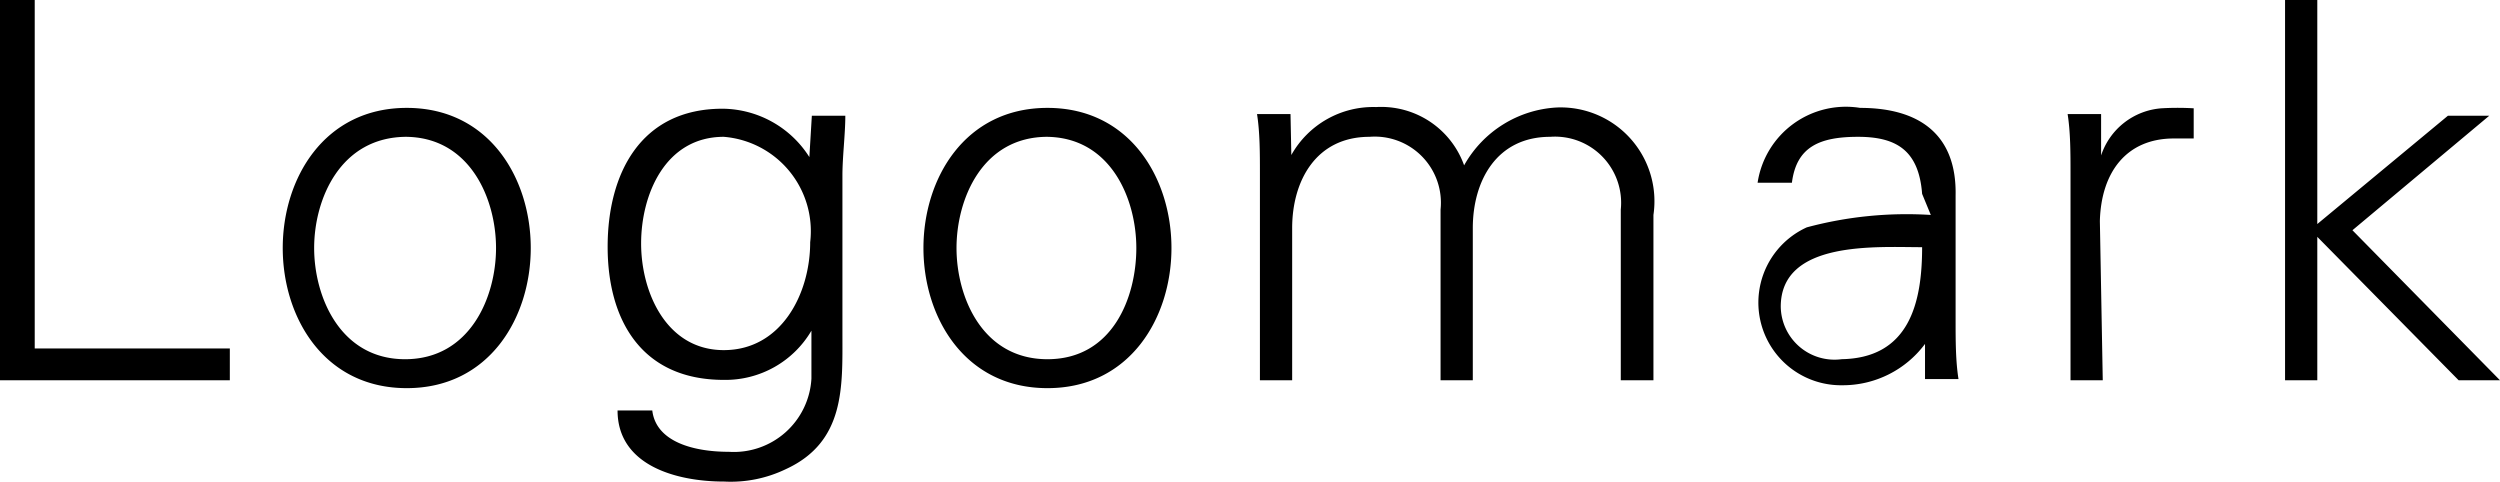 <svg xmlns="http://www.w3.org/2000/svg" width="60.48" height="11.65"><g data-name="レイヤー 2"><path d="M0 9.2V0h.84v8.43h4.72v.77zM12.84 6c0 1.68-1 3.39-3 3.39s-3-1.71-3-3.39 1-3.39 3-3.39 3 1.71 3 3.39zm-3-2.69C8.23 3.31 7.6 4.82 7.6 6s.63 2.69 2.2 2.69S12 7.19 12 6s-.63-2.69-2.2-2.69zm9.8-.51h.81c0 .44-.07 1-.07 1.44v3.84c0 1.27.07 2.61-1.37 3.27a3.07 3.07 0 0 1-1.49.3c-1.18 0-2.58-.4-2.58-1.72h.84c.09.76 1 1 1.85 1a1.88 1.88 0 0 0 2-1.77V8a2.41 2.41 0 0 1-2.12 1.19c-2 0-2.81-1.46-2.81-3.22s.79-3.34 2.78-3.34a2.51 2.51 0 0 1 2.1 1.17zm-2.13.51c-1.42 0-2 1.4-2 2.58s.61 2.58 2 2.58 2.09-1.36 2.09-2.61a2.29 2.29 0 0 0-2.09-2.55zM28.34 6c0 1.68-1 3.39-3 3.39s-3-1.71-3-3.39 1-3.39 3-3.39 3 1.71 3 3.39zm-3-2.69c-1.58 0-2.2 1.51-2.2 2.69s.62 2.69 2.2 2.69 2.15-1.5 2.15-2.69-.62-2.69-2.19-2.69zm5.9.44a2.27 2.27 0 0 1 2.05-1.16A2.13 2.13 0 0 1 35.42 4a2.74 2.74 0 0 1 2.25-1.4A2.27 2.27 0 0 1 40 5.2v4h-.79V5.07a1.6 1.6 0 0 0-1.71-1.76c-1.29 0-1.87 1.06-1.87 2.21V9.2h-.78V5.07a1.6 1.6 0 0 0-1.72-1.76c-1.29 0-1.87 1.06-1.87 2.21V9.2h-.78v-5c0-.49 0-1-.07-1.44h.81zm15.26.94c-.08-1.05-.62-1.38-1.55-1.38s-1.49.24-1.6 1.11h-.83A2.16 2.16 0 0 1 45 2.61c1.44 0 2.34.65 2.31 2.12v3c0 .5 0 1 .07 1.44h-.81v-.94.09a2.48 2.48 0 0 1-2 1 2 2 0 0 1-.86-3.82 9.32 9.32 0 0 1 3-.3zm-2 4c1.7 0 2-1.38 2-2.71-1.1 0-3.42-.17-3.42 1.44a1.3 1.3 0 0 0 1.47 1.27zm6.37.51h-.78v-5c0-.49 0-1-.07-1.44h.81v1a1.67 1.67 0 0 1 1.46-1.14 6.77 6.77 0 0 1 .78 0v.73h-.48c-1.15 0-1.76.82-1.79 2zm5.19-3.78l3.16-2.62h1l-3.31 2.77 3.57 3.63h-1l-3.42-3.47V9.2h-.78V0h.78z" data-name="レイヤー 1"/></g></svg>